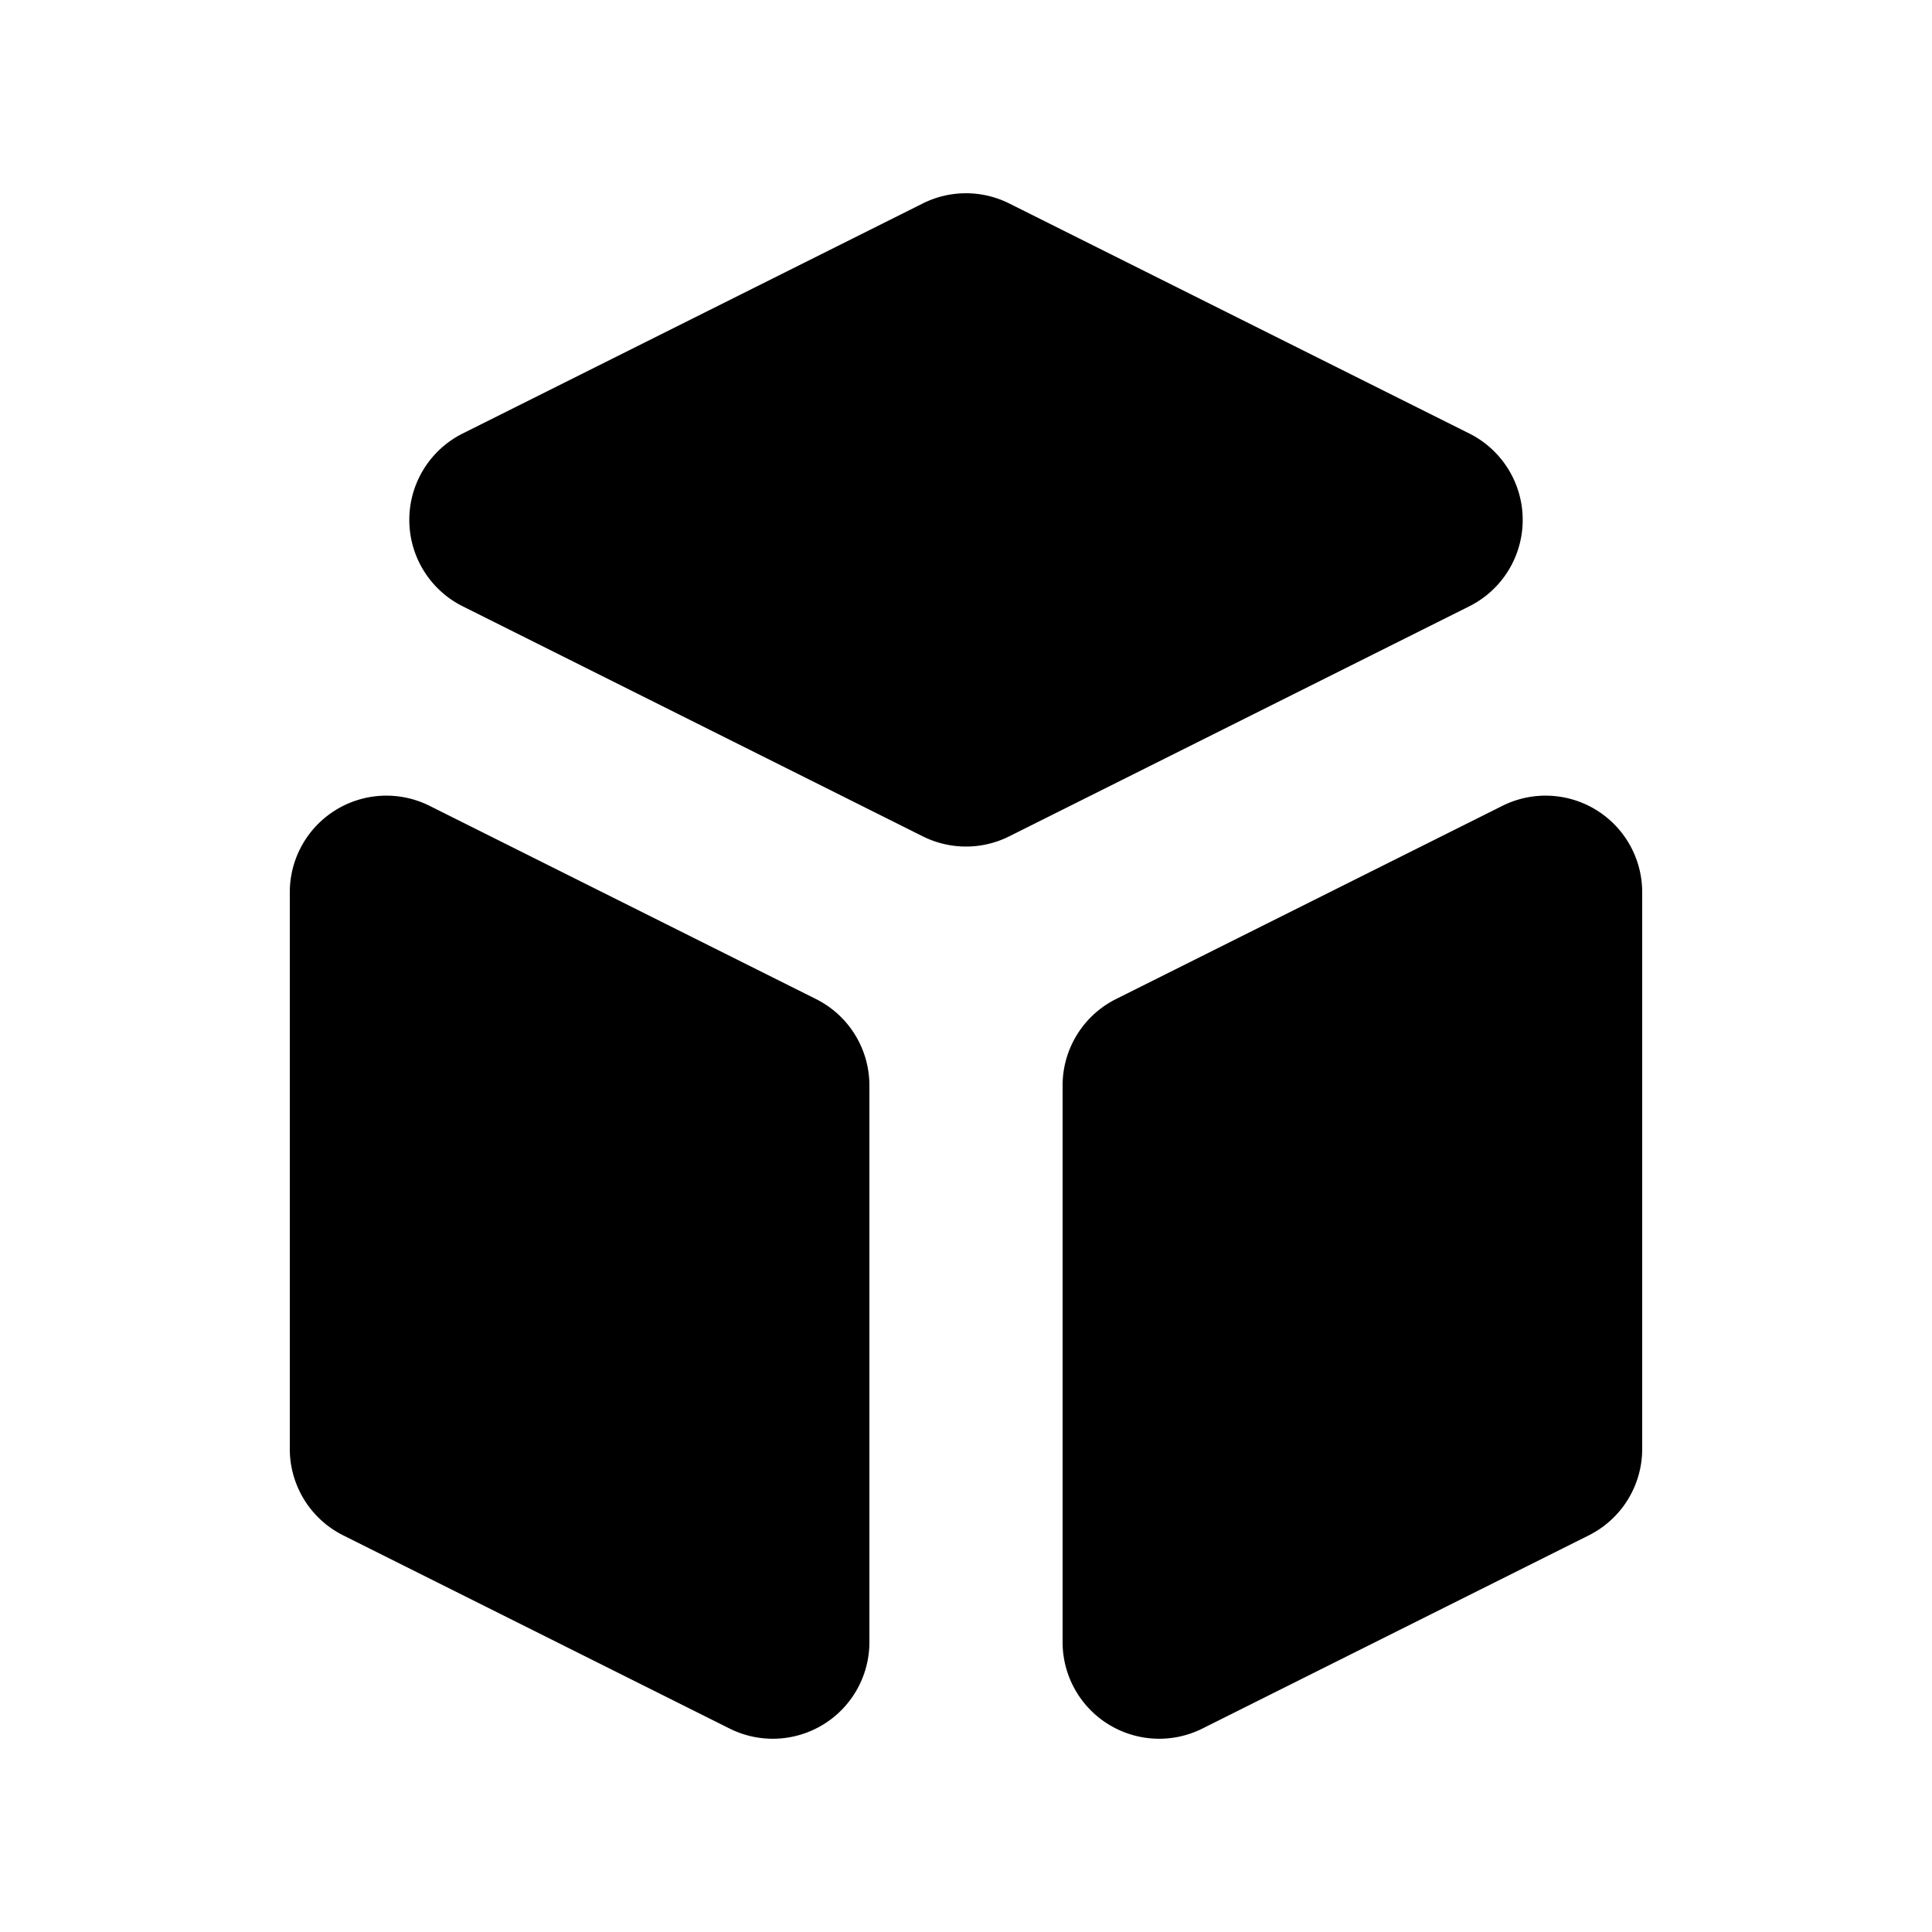 <svg xmlns="http://www.w3.org/2000/svg" viewBox="0 0 20 20" fill="currentColor" aria-hidden="true">
  <path d="M11 17a1 1 0 001.447.894l4-2A1 1 0 0017 15V9.236a1 1 0 00-1.447-.894l-4 2a1 1 0 00-.553.894V17zM15.211 6.276a1 1 0 000-1.788l-4.764-2.382a1 1 0 00-.894 0L4.789 4.488a1 1 0 000 1.788l4.764 2.382a1 1 0 00.894 0l4.764-2.382zM4.447 8.342A1 1 0 003 9.236V15a1 1 0 00.553.894l4 2A1 1 0 009 17v-5.764a1 1 0 00-.553-.894l-4-2z"/>
</svg>
